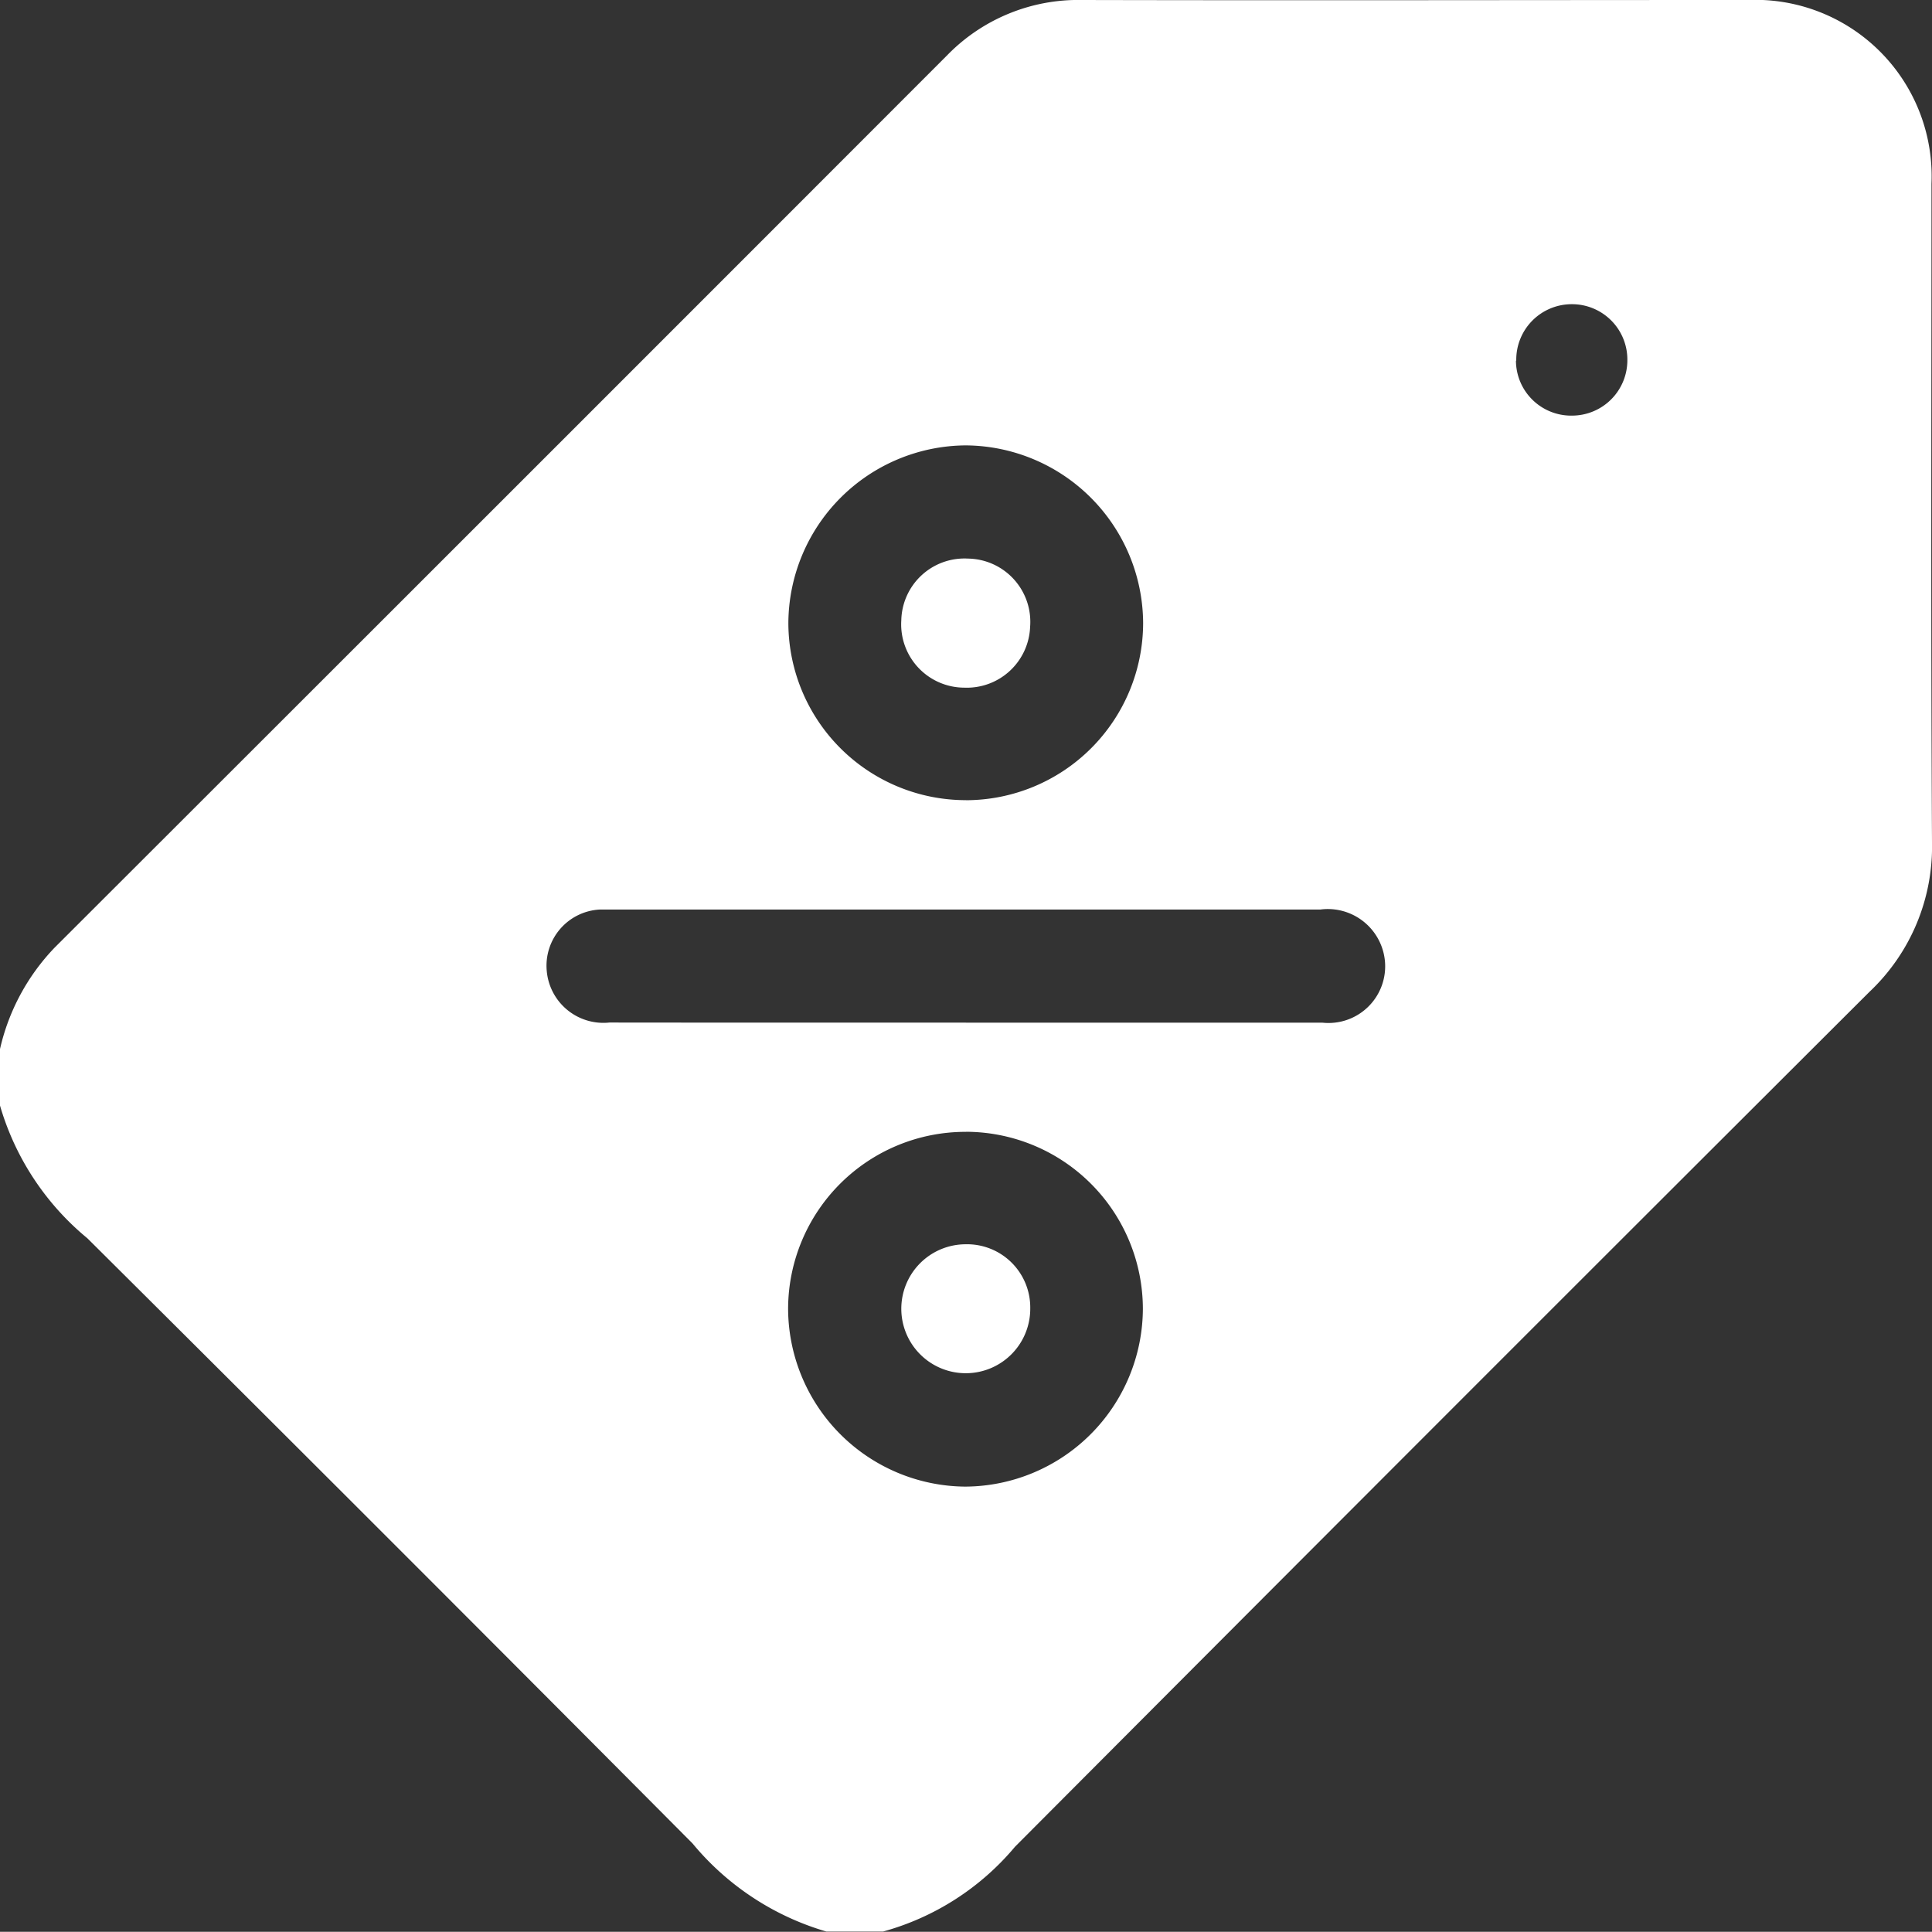 <svg xmlns="http://www.w3.org/2000/svg" width="30.295" height="30.292" viewBox="0 0 30.295 30.292">
  <rect x="0" y="0" width="30.295" height="30.292" fill="#333333" stroke="none"/>
  <g id="Raggruppa_223" data-name="Raggruppa 223" transform="translate(-939.253 187.565)">
    <path id="Tracciato_282" data-name="Tracciato 282" d="M939.253-170.229v-.887a3.377,3.377,0,0,1,.854-1.587q7-6.991,13.992-13.989a2.866,2.866,0,0,1,2.121-.873c3.48.008,6.96,0,10.44,0a2.766,2.766,0,0,1,2.88,2.882c0,3.44-.011,6.881.008,10.322a3.129,3.129,0,0,1-.979,2.347q-6.711,6.694-13.4,13.407a4.124,4.124,0,0,1-2.07,1.33h-.887a4.282,4.282,0,0,1-2.1-1.382q-4.731-4.758-9.489-9.489A4.225,4.225,0,0,1,939.253-170.229Zm15.145-1.3h1.124q2.233,0,4.466,0a.889.889,0,0,0,.982-.961.9.9,0,0,0-1.013-.813h-11.12c-.059,0-.119,0-.177,0a.882.882,0,0,0-.834.959.892.892,0,0,0,.983.813Q951.6-171.528,954.4-171.53Zm0-3.488a2.783,2.783,0,0,0,2.78-2.779,2.8,2.8,0,0,0-2.784-2.785,2.8,2.8,0,0,0-2.779,2.789A2.784,2.784,0,0,0,954.4-175.018Zm0,5.2a2.782,2.782,0,0,0-2.787,2.77,2.8,2.8,0,0,0,2.776,2.793,2.8,2.8,0,0,0,2.787-2.782A2.781,2.781,0,0,0,954.4-169.818Zm8.626-12.093a.866.866,0,0,0,.89.862.868.868,0,0,0,.857-.868.868.868,0,0,0-.877-.879A.87.87,0,0,0,963.029-181.911Z" transform="translate(0 0)" fill="#fff"/>
    <path id="Tracciato_283" data-name="Tracciato 283" d="M1118.088-75.77a.991.991,0,0,1,1.046-.967.992.992,0,0,1,.974,1.069.993.993,0,0,1-1.031.955A.993.993,0,0,1,1118.088-75.77Z" transform="translate(-164.702 -102.069)" fill="#fff"/>
    <path id="Tracciato_284" data-name="Tracciato 284" d="M1120.108,60.321a1.011,1.011,0,1,1-1.017-1A.991.991,0,0,1,1120.108,60.321Z" transform="translate(-164.7 -227.375)" fill="#fff"/>
  </g>
</svg>
